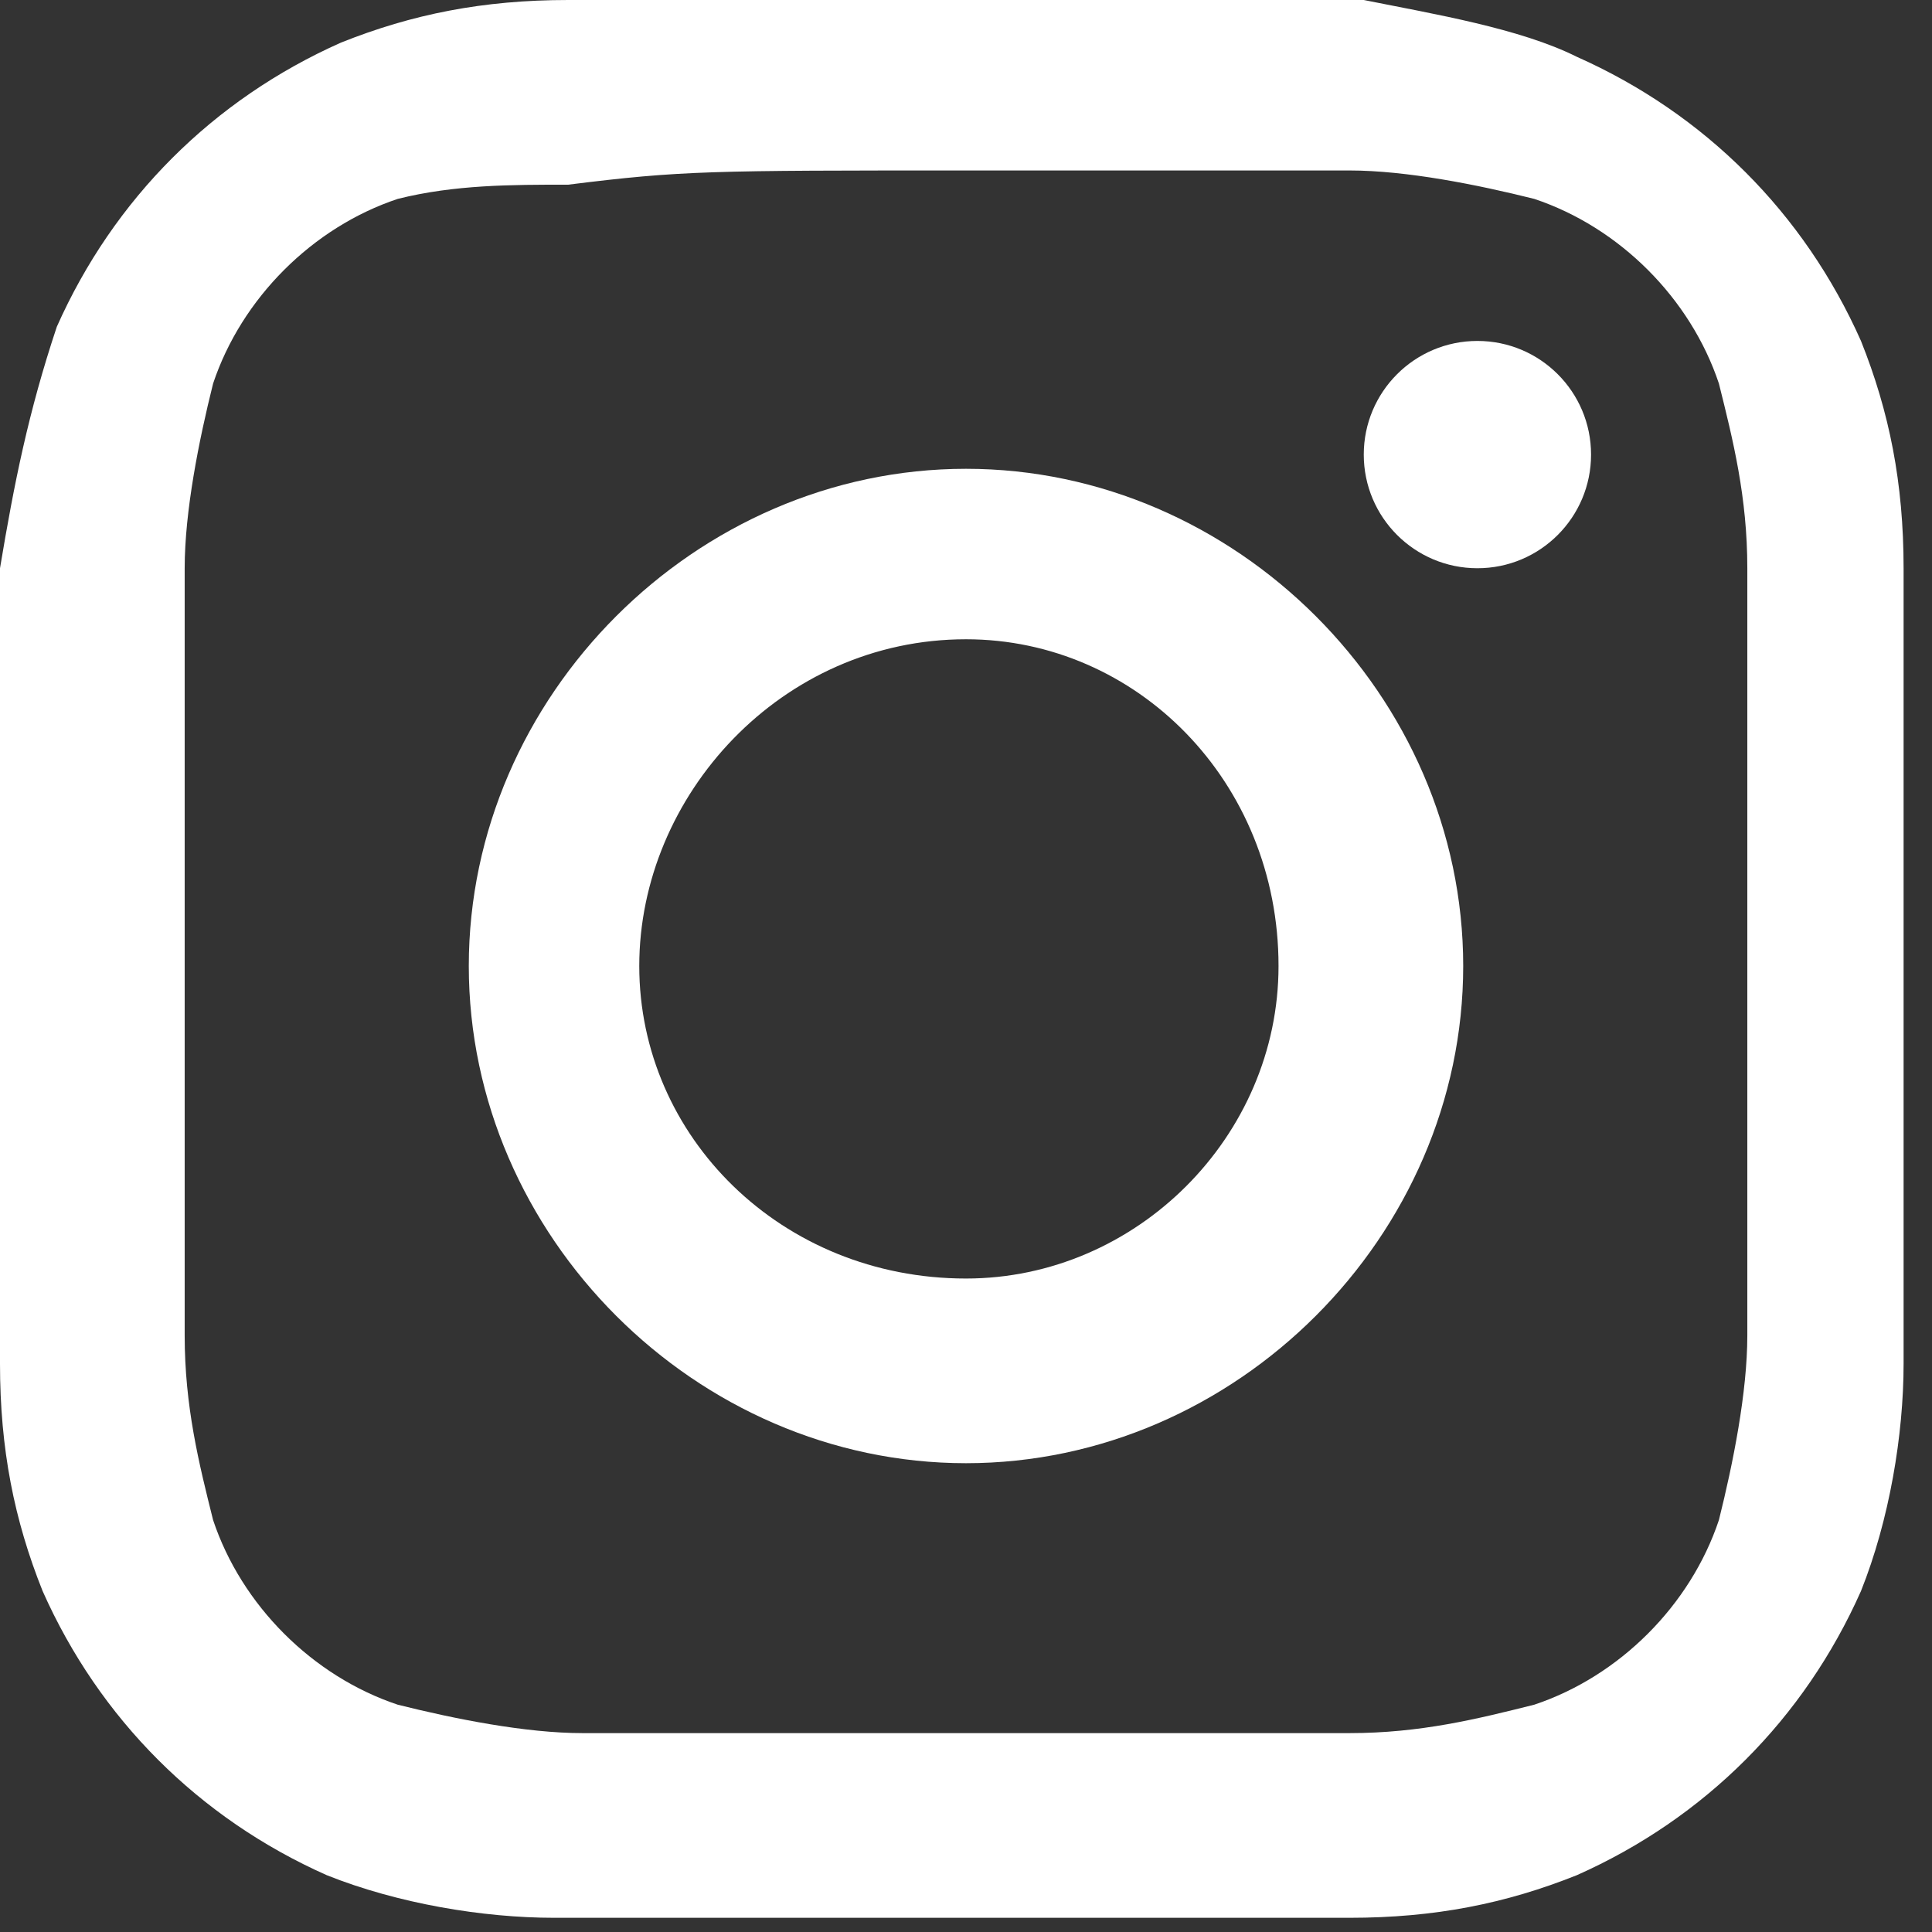<?xml version="1.0" encoding="utf-8"?>
<!-- Generator: Adobe Illustrator 25.2.3, SVG Export Plug-In . SVG Version: 6.00 Build 0)  -->
<svg version="1.1" id="Layer_1" xmlns="http://www.w3.org/2000/svg" xmlns:xlink="http://www.w3.org/1999/xlink" x="0px" y="0px"
	 viewBox="0 0 13.6 13.6" style="enable-background:new 0 0 13.6 13.6;" xml:space="preserve">
<rect x="0" y="0" width="13.6" height="13.6" fill="#333333" stroke="none"/>
<style type="text/css">
	.st0{fill:#FFFFFF;}
</style>
<g id="Group_1192" transform="translate(0)">
	<path id="Path_796" class="st0" d="M6.8,1.2c1.8,0,2,0,2.7,0c0.4,0,0.9,0.1,1.3,0.2c0.6,0.2,1.1,0.7,1.3,1.3
		c0.1,0.4,0.2,0.8,0.2,1.3c0,0.7,0,0.9,0,2.7s0,2,0,2.7c0,0.4-0.1,0.9-0.2,1.3c-0.2,0.6-0.7,1.1-1.3,1.3c-0.4,0.1-0.8,0.2-1.3,0.2
		c-0.7,0-0.9,0-2.7,0s-2,0-2.7,0c-0.4,0-0.9-0.1-1.3-0.2c-0.6-0.2-1.1-0.7-1.3-1.3c-0.1-0.4-0.2-0.8-0.2-1.3c0-0.7,0-0.9,0-2.7
		s0-2,0-2.7c0-0.4,0.1-0.9,0.2-1.3c0.2-0.6,0.7-1.1,1.3-1.3C3.2,1.3,3.6,1.3,4,1.3C4.8,1.2,5,1.2,6.8,1.2 M6.8,0C4.9,0,4.7,0,4,0
		c-0.6,0-1.1,0.1-1.6,0.3c-0.9,0.4-1.6,1.1-2,2C0.2,2.9,0.1,3.4,0,4c0,0.7,0,1,0,2.8s0,2.1,0,2.8c0,0.6,0.1,1.1,0.3,1.6
		c0.4,0.9,1.1,1.6,2,2c0.5,0.2,1.1,0.3,1.6,0.3c0.7,0,1,0,2.8,0s2.1,0,2.8,0c0.6,0,1.1-0.1,1.6-0.3c0.9-0.4,1.6-1.1,2-2
		c0.2-0.5,0.3-1.1,0.3-1.6c0-0.7,0-1,0-2.8s0-2.1,0-2.8c0-0.6-0.1-1.1-0.3-1.6c-0.4-0.9-1.1-1.6-2-2C10.7,0.2,10.1,0.1,9.6,0
		C8.9,0,8.6,0,6.8,0z"/>
	<path id="Path_797" class="st0" d="M6.8,3.3c-1.9,0-3.5,1.6-3.5,3.5c0,1.9,1.6,3.5,3.5,3.5c1.9,0,3.5-1.6,3.5-3.5
		C10.3,4.9,8.7,3.3,6.8,3.3z M6.8,9C5.5,9,4.5,8,4.5,6.8s1-2.3,2.3-2.3C8,4.5,9,5.5,9,6.8C9,8,8,9,6.8,9z"/>
	<ellipse id="Ellipse_457" class="st0" cx="10.4" cy="3.2" rx="0.8" ry="0.8"/>
</g>
</svg>
